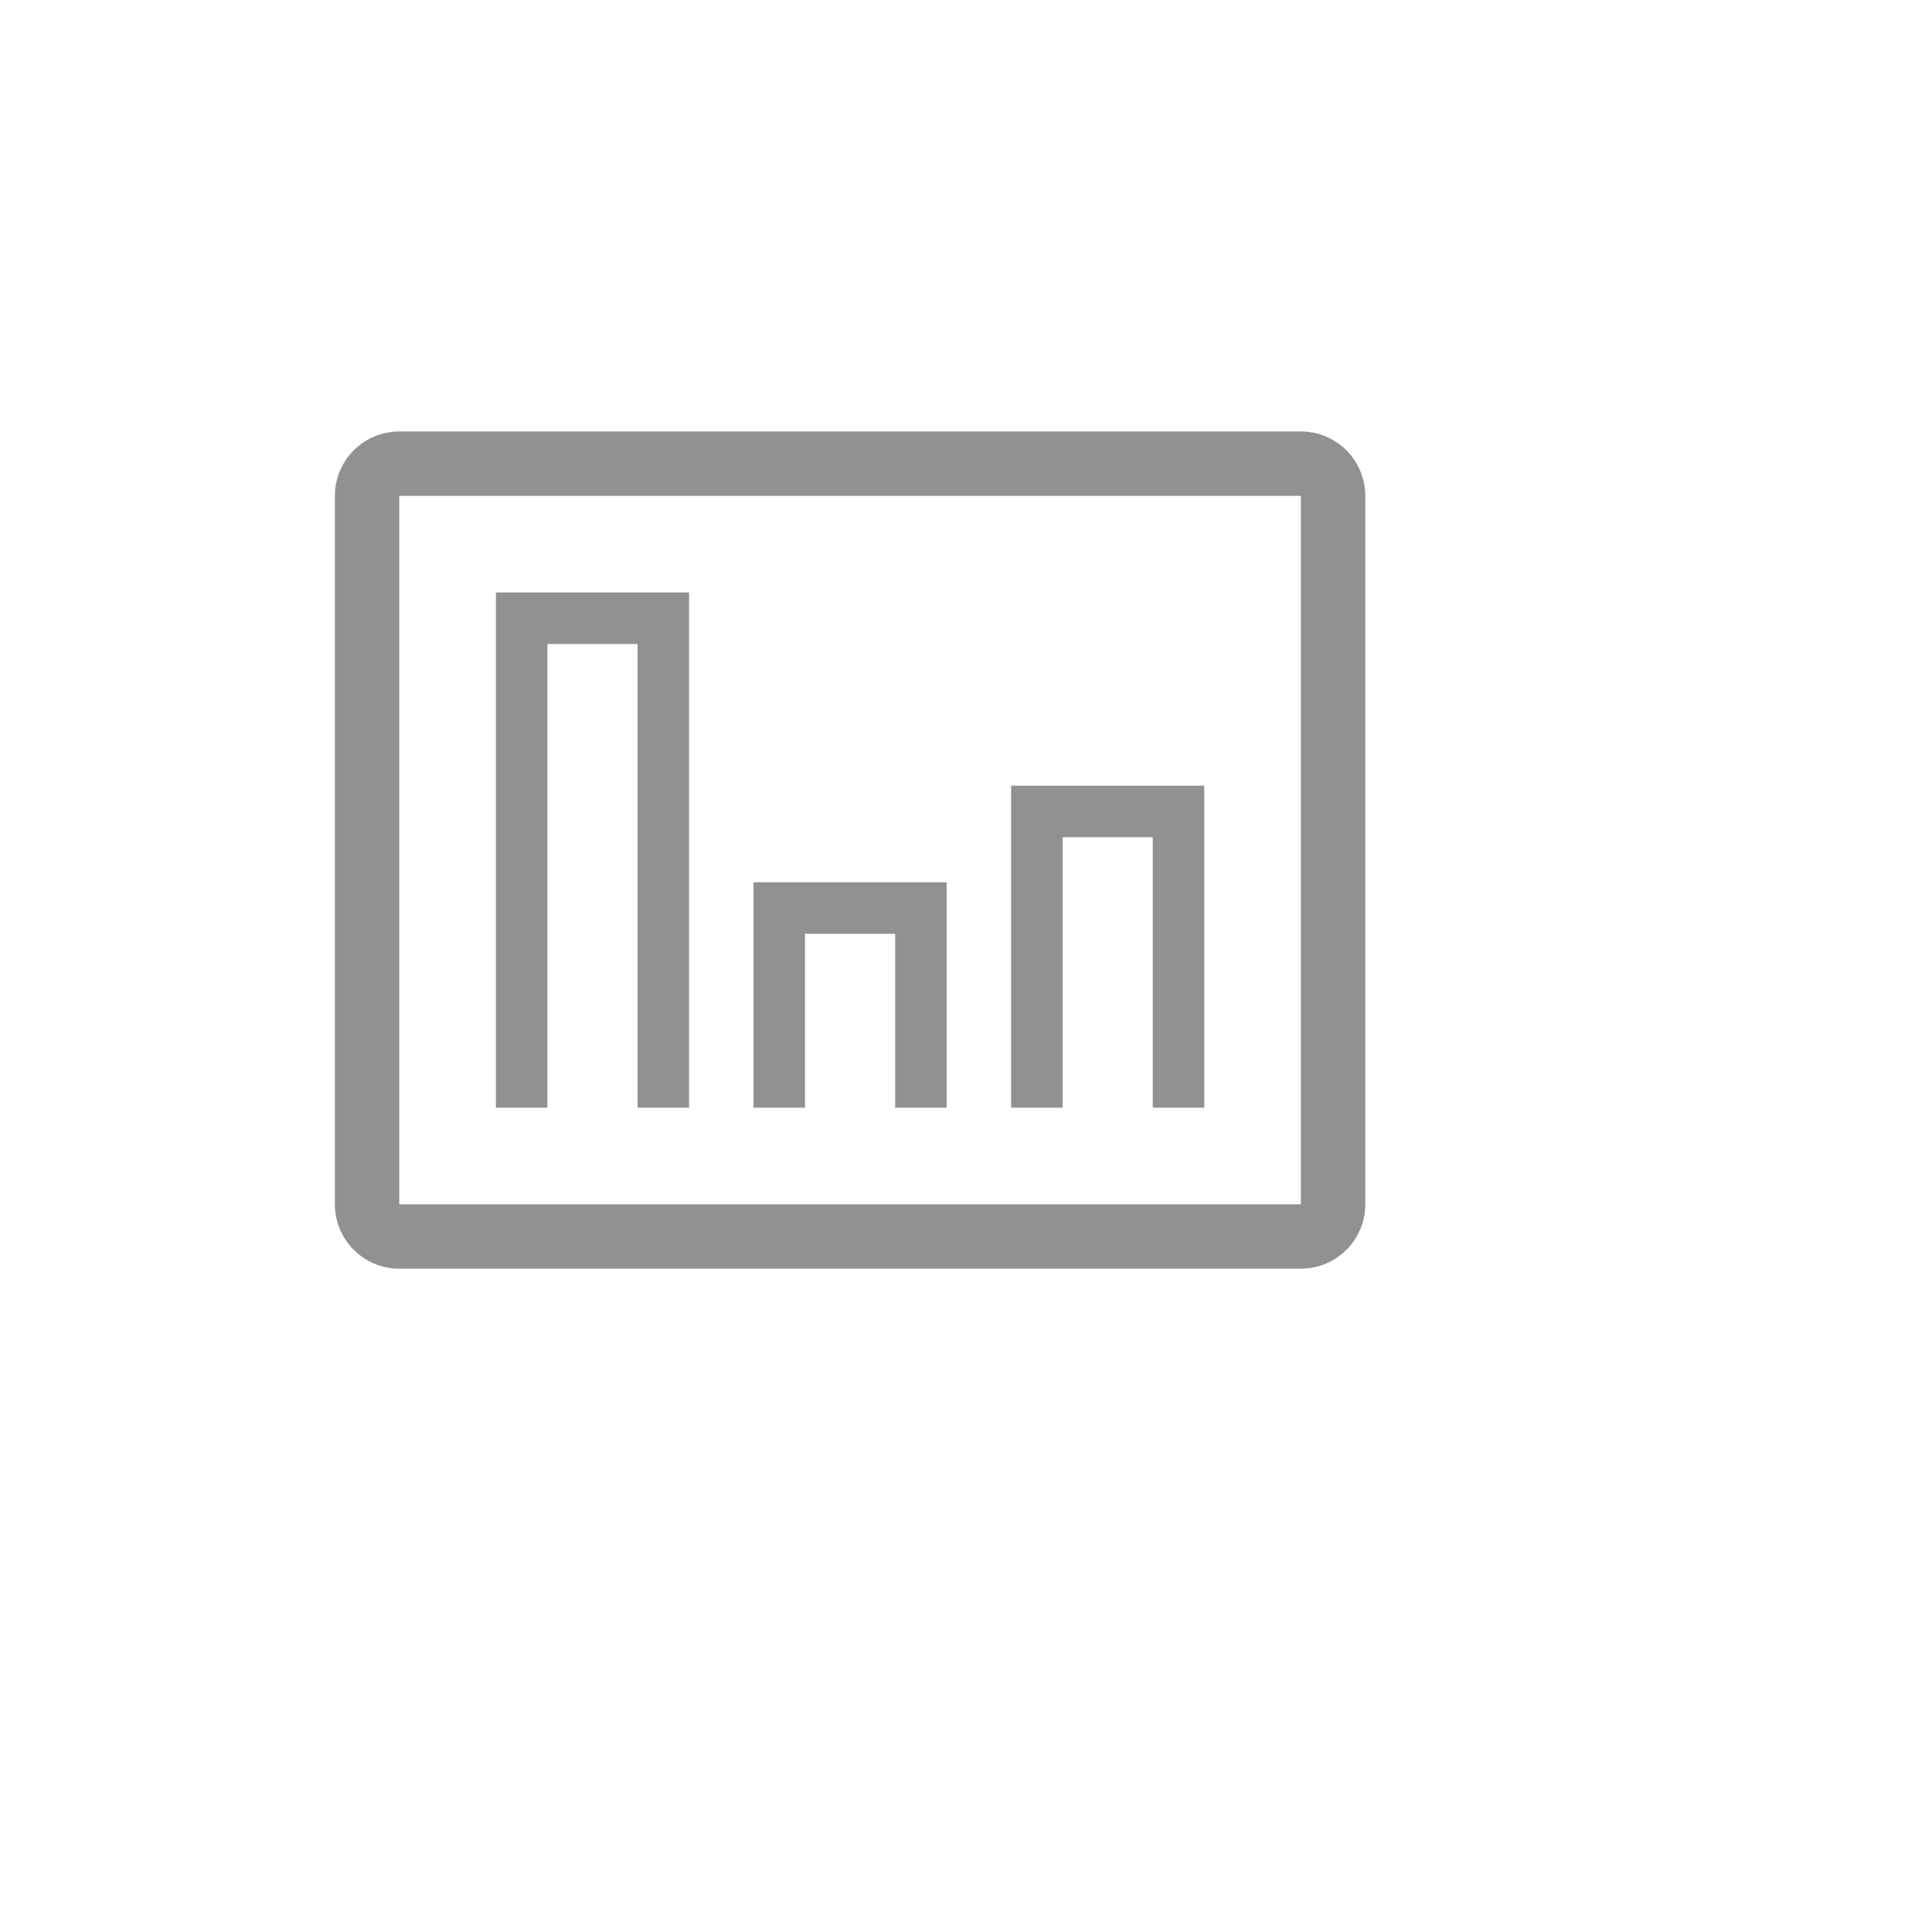 <svg xmlns="http://www.w3.org/2000/svg" version="1.1" xmlns:xlink="http://www.w3.org/1999/xlink" width="100%" height="100%" id="svgWorkerArea" viewBox="-25 -25 625 625" xmlns:idraw="https://idraw.muisca.co" style="background: white;"><defs id="defsdoc"><pattern id="patternBool" x="0" y="0" width="10" height="10" patternUnits="userSpaceOnUse" patternTransform="rotate(35)"><circle cx="5" cy="5" r="4" style="stroke: none;fill: #ff000070;"></circle></pattern></defs><g id="fileImp-780906301" class="cosito"><path id="pathImp-200916296" fill="#91919144" class="grouped" d="M395.833 114.583C395.833 114.583 104.167 114.583 104.167 114.583 92.66 114.583 83.333 123.91 83.333 135.417 83.333 135.417 83.333 364.583 83.333 364.583 83.333 376.09 92.66 385.417 104.167 385.417 104.167 385.417 395.833 385.417 395.833 385.417 407.34 385.417 416.667 376.09 416.667 364.583 416.667 364.583 416.667 135.417 416.667 135.417 416.667 123.91 407.34 114.583 395.833 114.583 395.833 114.583 395.833 114.583 395.833 114.583M104.167 364.583C104.167 364.583 104.167 135.417 104.167 135.417 104.167 135.417 395.833 135.417 395.833 135.417 395.833 135.417 395.833 364.583 395.833 364.583 395.833 364.583 104.167 364.583 104.167 364.583"></path><path id="pathImp-599379863" fill="#91919144" class="grouped" d="M135.417 166.667C135.417 166.667 197.917 166.667 197.917 166.667 197.917 166.667 197.917 333.333 197.917 333.333 197.917 333.333 181.25 333.333 181.25 333.333 181.25 333.333 181.25 183.333 181.25 183.333 181.25 183.333 152.083 183.333 152.083 183.333 152.083 183.333 152.083 333.333 152.083 333.333 152.083 333.333 135.417 333.333 135.417 333.333 135.417 333.333 135.417 166.667 135.417 166.667"></path><path id="pathImp-394024767" fill="#91919144" class="grouped" d="M218.75 260.417C218.75 260.417 281.25 260.417 281.25 260.417 281.25 260.417 281.25 333.333 281.25 333.333 281.25 333.333 264.583 333.333 264.583 333.333 264.583 333.333 264.583 277.083 264.583 277.083 264.583 277.083 235.417 277.083 235.417 277.083 235.417 277.083 235.417 333.333 235.417 333.333 235.417 333.333 218.75 333.333 218.75 333.333 218.75 333.333 218.75 260.417 218.75 260.417"></path><path id="pathImp-758527728" fill="#91919144" class="grouped" d="M302.083 229.167C302.083 229.167 364.583 229.167 364.583 229.167 364.583 229.167 364.583 333.333 364.583 333.333 364.583 333.333 347.917 333.333 347.917 333.333 347.917 333.333 347.917 245.833 347.917 245.833 347.917 245.833 318.75 245.833 318.75 245.833 318.75 245.833 318.75 333.333 318.75 333.333 318.75 333.333 302.083 333.333 302.083 333.333 302.083 333.333 302.083 229.167 302.083 229.167"></path><path id="rectImp-863999424" fill="#91919144" fill-opacity="0" class="grouped" d="M62.5 62.5C62.5 62.5 437.5 62.5 437.5 62.5 437.5 62.5 437.5 437.5 437.5 437.5 437.5 437.5 62.5 437.5 62.5 437.5 62.5 437.5 62.5 62.5 62.5 62.5 62.5 62.5 62.5 62.5 62.5 62.5"></path></g></svg>